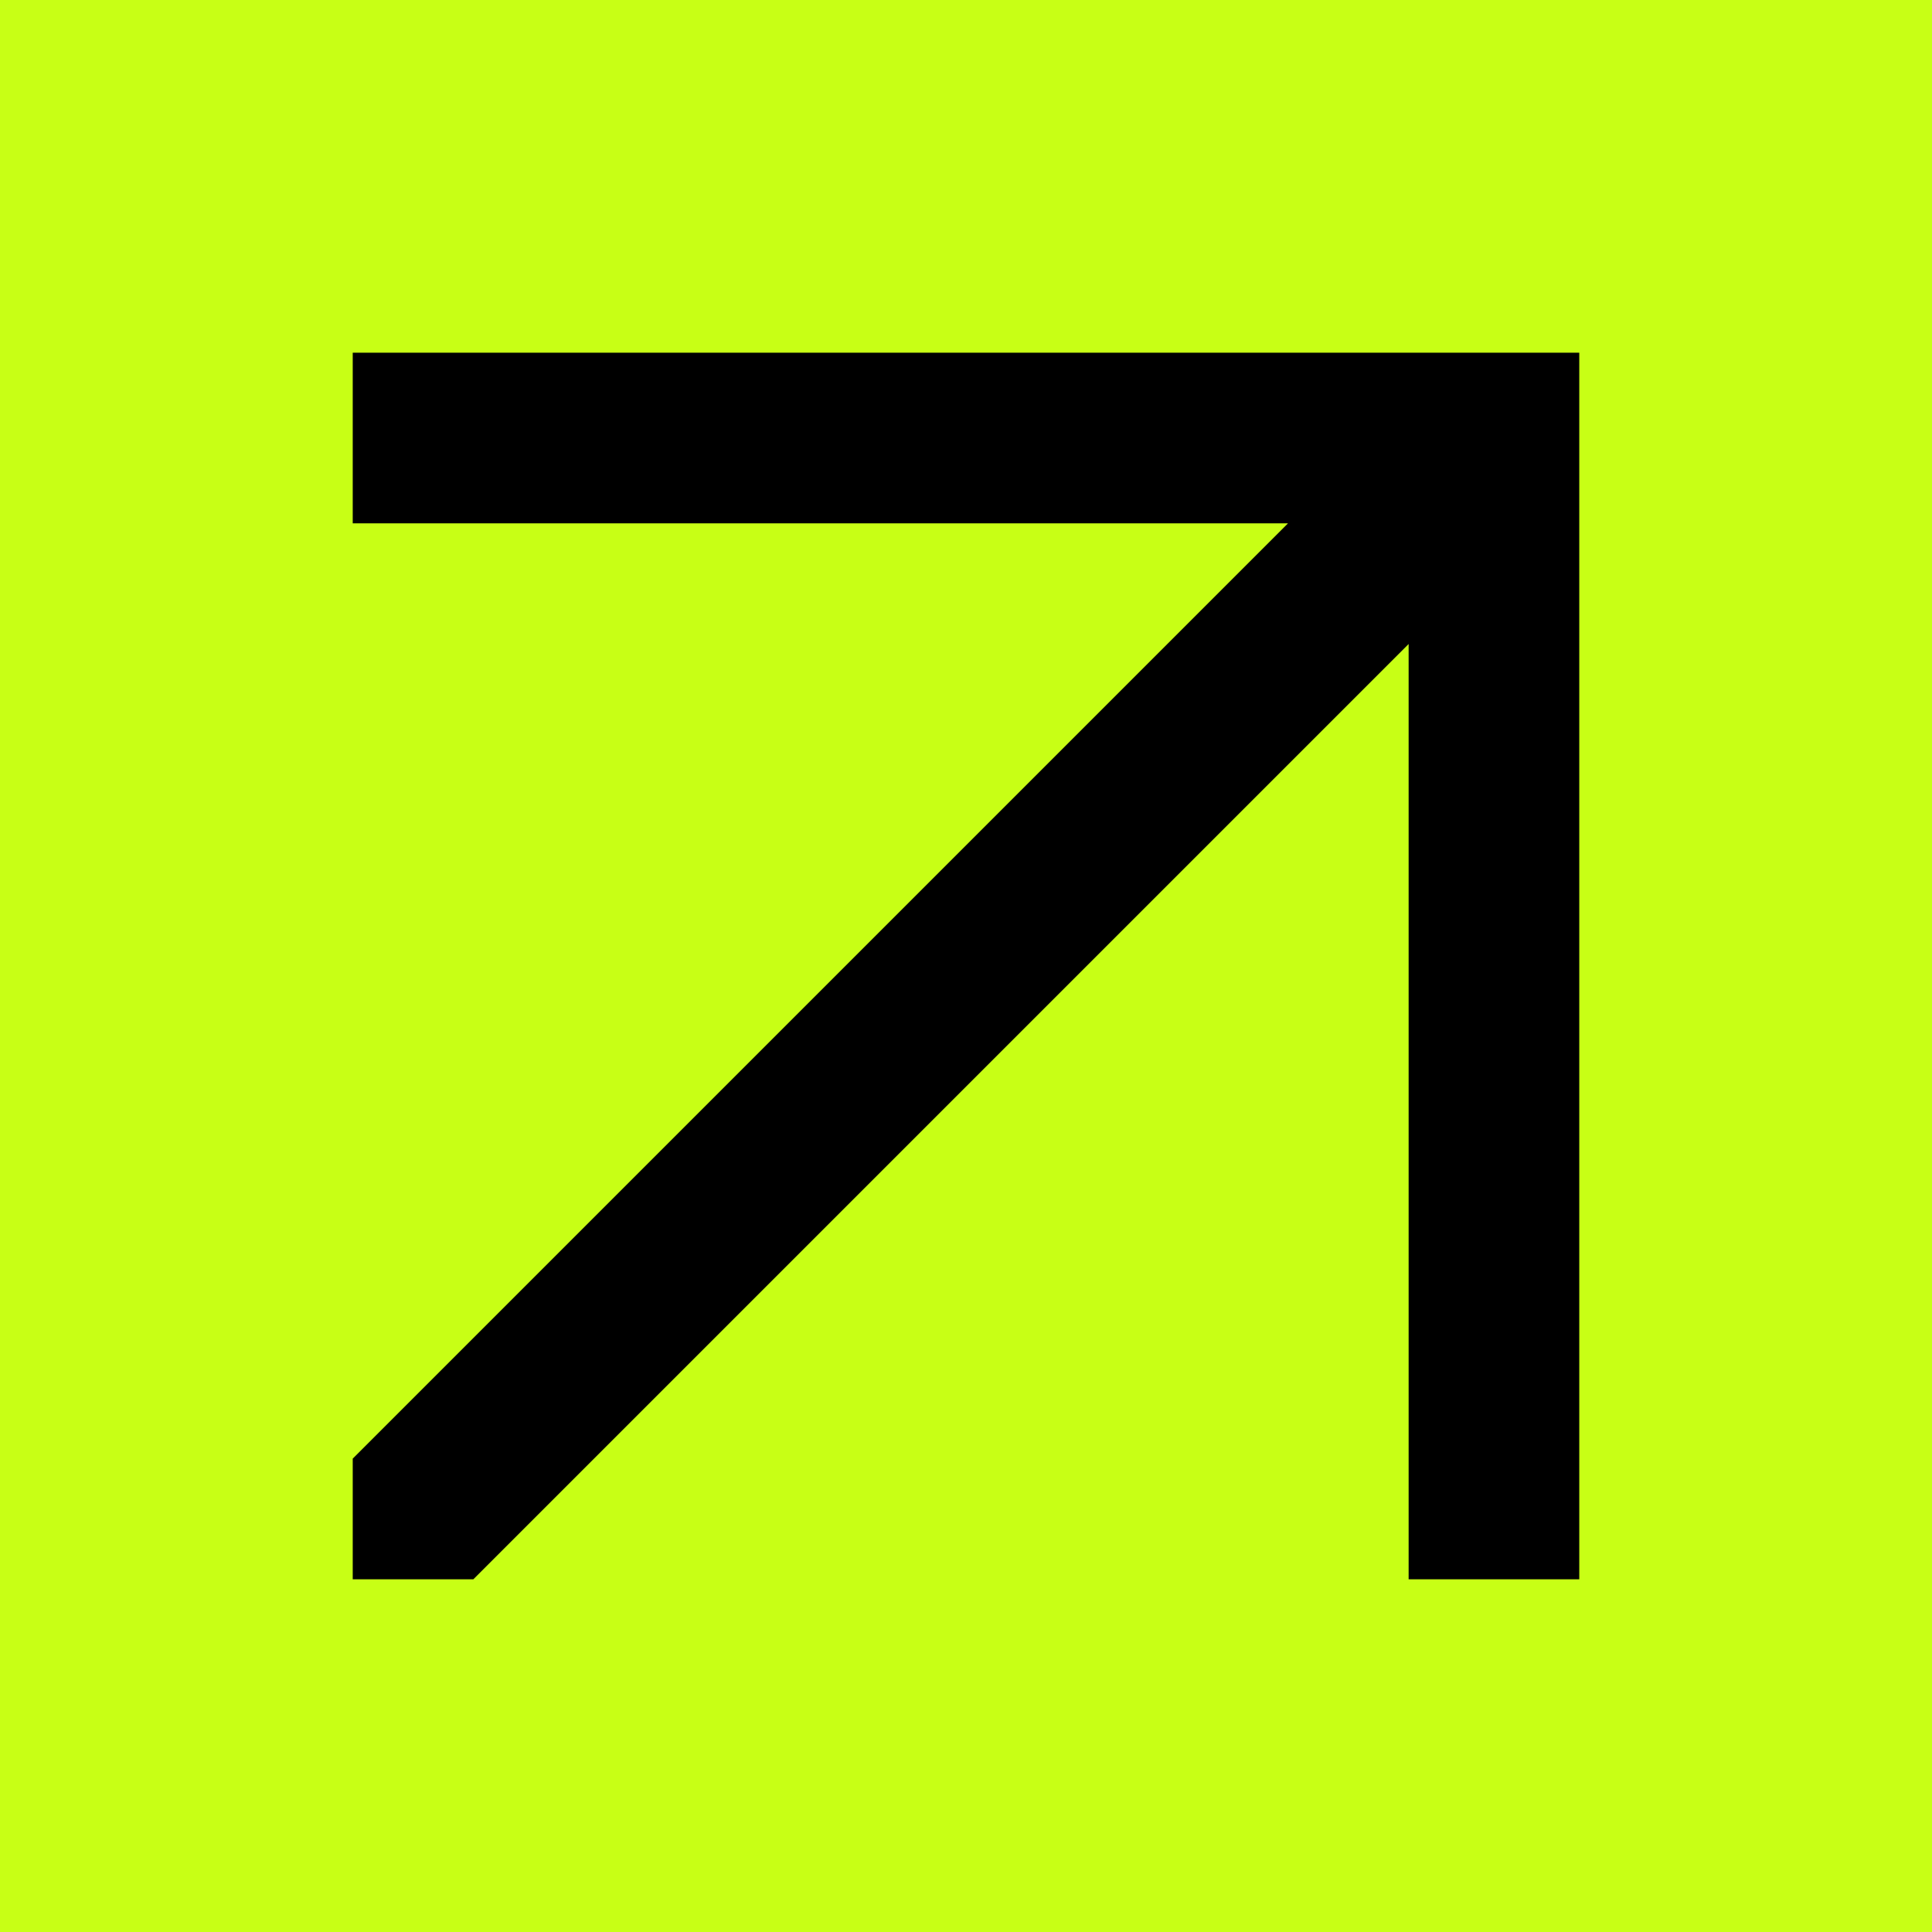 <?xml version="1.0" encoding="UTF-8"?> <svg xmlns="http://www.w3.org/2000/svg" xmlns:xlink="http://www.w3.org/1999/xlink" xmlns:xodm="http://www.corel.com/coreldraw/odm/2003" xml:space="preserve" width="119.831mm" height="119.831mm" version="1.1" style="shape-rendering:geometricPrecision; text-rendering:geometricPrecision; image-rendering:optimizeQuality; fill-rule:evenodd; clip-rule:evenodd" viewBox="0 0 1774.15 1774.15"> <defs> <style type="text/css"> .fil0 {fill:#C8FF15} .fil1 {fill:black;fill-rule:nonzero} </style> </defs> <g id="Слой_x0020_1">  <g id="_1471093133808"> <rect class="fil0" x="-0" y="-0" width="1774.15" height="1774.15"></rect> <polygon class="fil1" points="323.91,1339.45 1182.75,480.6 323.91,480.6 323.91,323.91 1450.24,323.91 1450.24,1450.24 1293.54,1450.24 1293.54,591.39 434.7,1450.24 323.91,1450.24 "></polygon> </g> </g> </svg> 